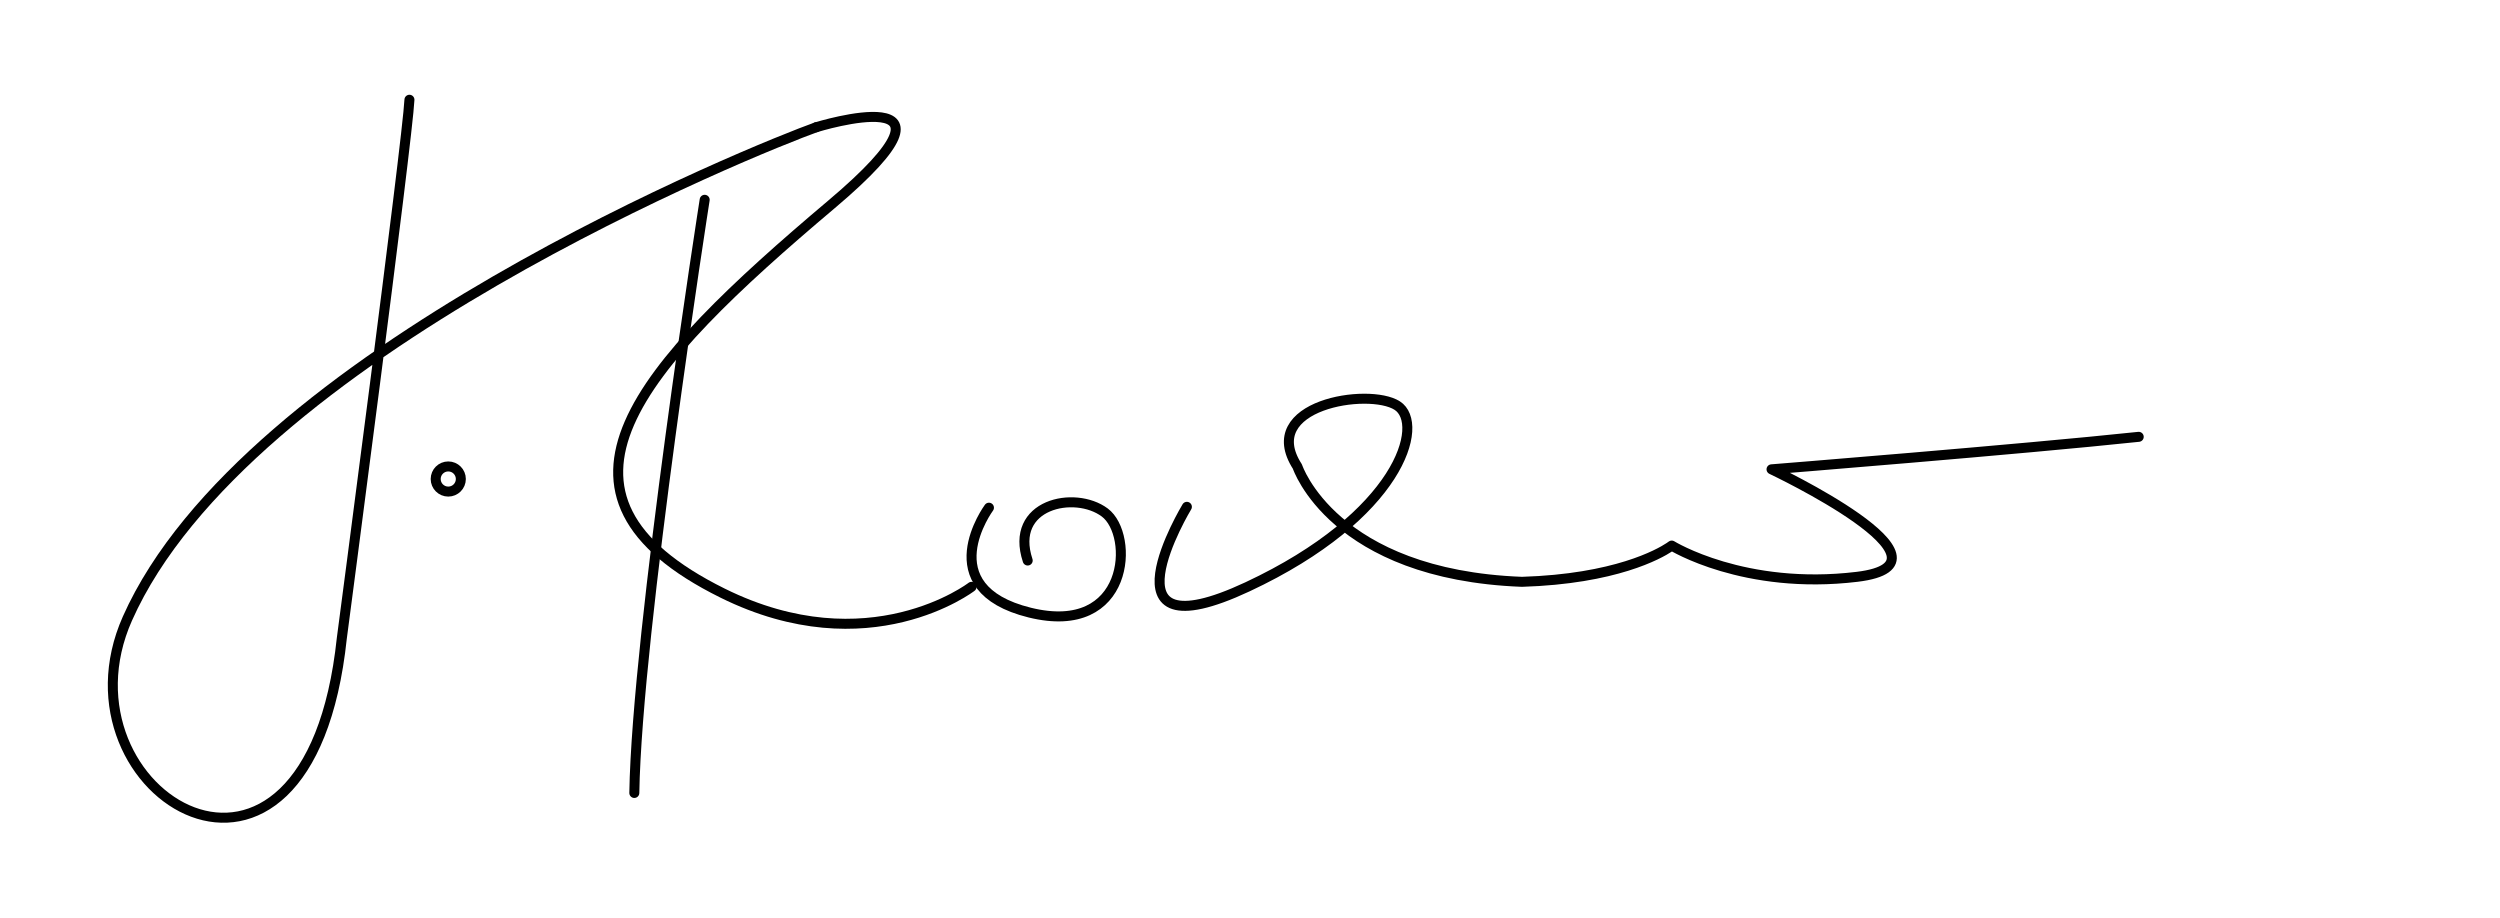<?xml version="1.0" encoding="utf-8"?>
<!-- Generator: Adobe Illustrator 15.0.0, SVG Export Plug-In . SVG Version: 6.00 Build 0)  -->
<!DOCTYPE svg PUBLIC "-//W3C//DTD SVG 1.1//EN" "http://www.w3.org/Graphics/SVG/1.1/DTD/svg11.dtd">
<svg version="1.1" id="Warstwa_1" xmlns="http://www.w3.org/2000/svg" xmlns:xlink="http://www.w3.org/1999/xlink" x="0px" y="0px"
	 width="1000px" height="367px" viewBox="0 0 1000 367" enable-background="new 0 0 1000 367" xml:space="preserve">
<path fill="none" stroke="#000000" stroke-width="4" stroke-linecap="round" stroke-linejoin="round" stroke-miterlimit="10" d="
	M163.775,39.9c-0.718,15.947-27.049,215.397-27.049,215.397c-13.322,125.527-117.018,62.467-85.759-7.874
	C98.083,141.4,303.939,58.951,326.482,50.895"/>
<path fill="none" stroke="#000000" stroke-width="4" stroke-linecap="round" stroke-linejoin="round" stroke-miterlimit="10" d="
	M281.871,79.917c0,0-27.152,173.297-28.142,237.268"/>
<path fill="none" stroke="#000000" stroke-width="4" stroke-linecap="round" stroke-linejoin="round" stroke-miterlimit="10" d="
	M326.482,50.895c0,0,67.276-20.78,6.137,30.834c-77.644,65.548-123.402,115.974-43.572,155.523c58.537,29,99.572-2.523,99.572-2.523
	"/>
<path fill="none" stroke="#000000" stroke-width="4" stroke-linecap="round" stroke-linejoin="round" stroke-miterlimit="10" d="
	M395.578,203.078c0,0-23.683,32.095,16.327,41.964c40.004,9.869,41.999-31.088,29.999-40.044c-12-8.956-38.325-3.437-30.825,19.21"
	/>
<path fill="none" stroke="#000000" stroke-width="4" stroke-linecap="round" stroke-linejoin="round" stroke-miterlimit="10" d="
	M474.753,202.729c0,0-36.611,60.464,24.241,32c60.854-28.464,71.288-65.202,59.891-72.5c-11.398-7.298-55.844-0.314-39.926,24.394
	c0,0,14.246,43.237,89.836,46.106c37.33-1.155,54.869-11.143,58.941-13.834c0.641-0.423,0.951-0.666,0.951-0.666
	s28.98,17.964,74.15,12.5c45.166-5.464-34.225-43-34.225-43s99.818-8,146.877-13"/>
<circle fill="none" stroke="#000000" stroke-width="4" stroke-linecap="round" stroke-miterlimit="10" cx="179.307" cy="191.605" r="5.03"/>
</svg>
